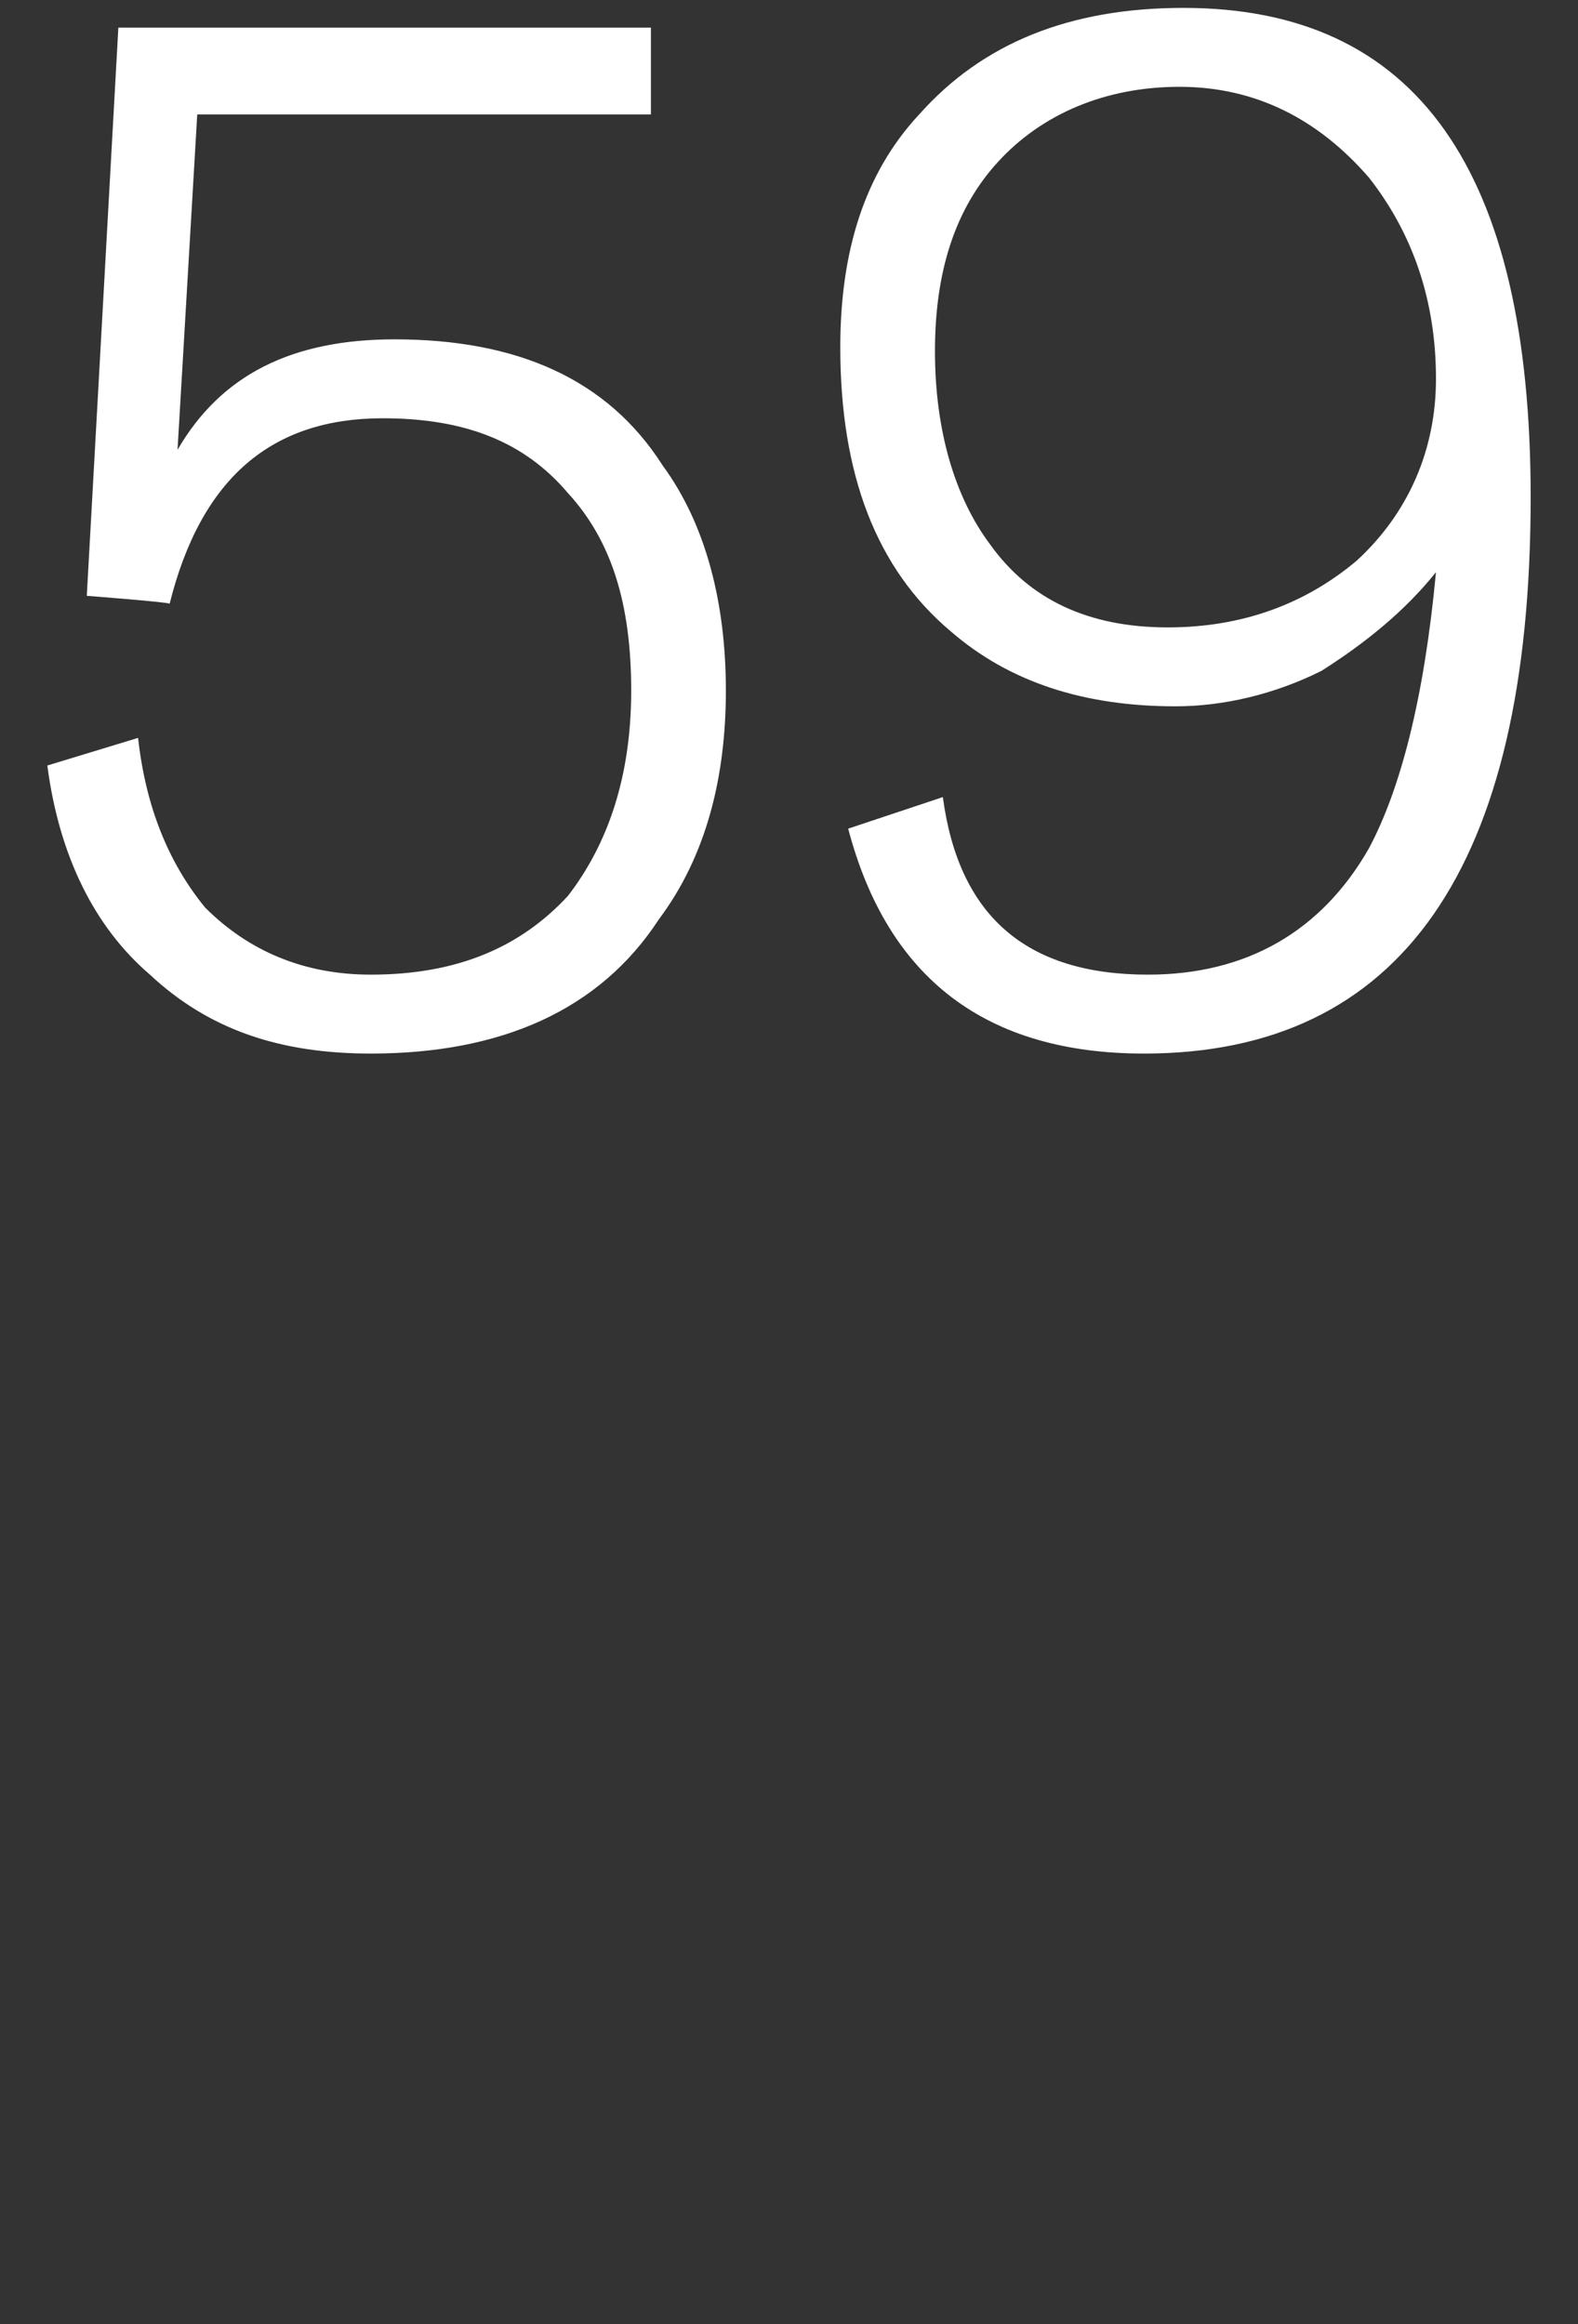 <svg xmlns="http://www.w3.org/2000/svg" version="1.1" width="40px" height="58.9px" viewBox="0 0 40 58.9"><rect x="0" y="0" width="40" height="58.9" fill="#333333" stroke="none"/><desc>59</desc><defs/><g id="Polygon20514"><path d="m16.8 11.8c1.1 1.5 1.6 3.5 1.6 5.7c0 2.2-.5 4.2-1.7 5.8c-1.5 2.3-4 3.4-7.3 3.4c-2.3 0-4.1-.6-5.6-2c-1.4-1.2-2.3-3-2.6-5.3c0 0 2.3-.7 2.3-.7c.2 1.8.8 3.2 1.7 4.3c1.1 1.1 2.5 1.7 4.2 1.7c2.2 0 3.8-.7 5-2c1-1.3 1.6-3 1.6-5.2c0-2.2-.5-3.8-1.6-5c-1.1-1.3-2.6-1.9-4.7-1.9c-2.8 0-4.6 1.5-5.4 4.7c-.01-.04-2.1-.2-2.1-.2l.8-14.4l13.5 0l0 2.2l-11.5 0c0 0-.5 8.51-.5 8.5c1.1-1.9 2.9-2.8 5.5-2.8c3.1 0 5.4 1 6.8 3.2c0 0 0 0 0 0zm7.3 4.2c-1.9-1.6-2.8-4-2.8-7.2c0-2.4.6-4.4 2-5.9c1.6-1.8 3.8-2.7 6.7-2.7c5.9 0 8.8 4.1 8.8 12.4c0 9.4-3.3 14.1-9.8 14.1c-4 0-6.5-1.9-7.5-5.7c0 0 2.4-.8 2.4-.8c.4 3 2.1 4.5 5.2 4.5c2.5 0 4.4-1.1 5.6-3.2c.8-1.5 1.4-3.8 1.7-7c-.8 1-1.8 1.8-2.9 2.5c-1.2.6-2.5.9-3.7.9c-2.3 0-4.2-.6-5.7-1.9c0 0 0 0 0 0zm1.2-11.9c-1.1 1.2-1.6 2.8-1.6 4.8c0 2 .5 3.7 1.4 4.9c1 1.4 2.5 2.1 4.5 2.1c1.9 0 3.5-.6 4.8-1.7c1.3-1.2 2-2.8 2-4.6c0-2-.6-3.7-1.7-5.1c-1.3-1.5-2.9-2.3-4.8-2.3c-1.9 0-3.5.7-4.6 1.9c0 0 0 0 0 0z" stroke="none" fill="#fff"/></g></svg>